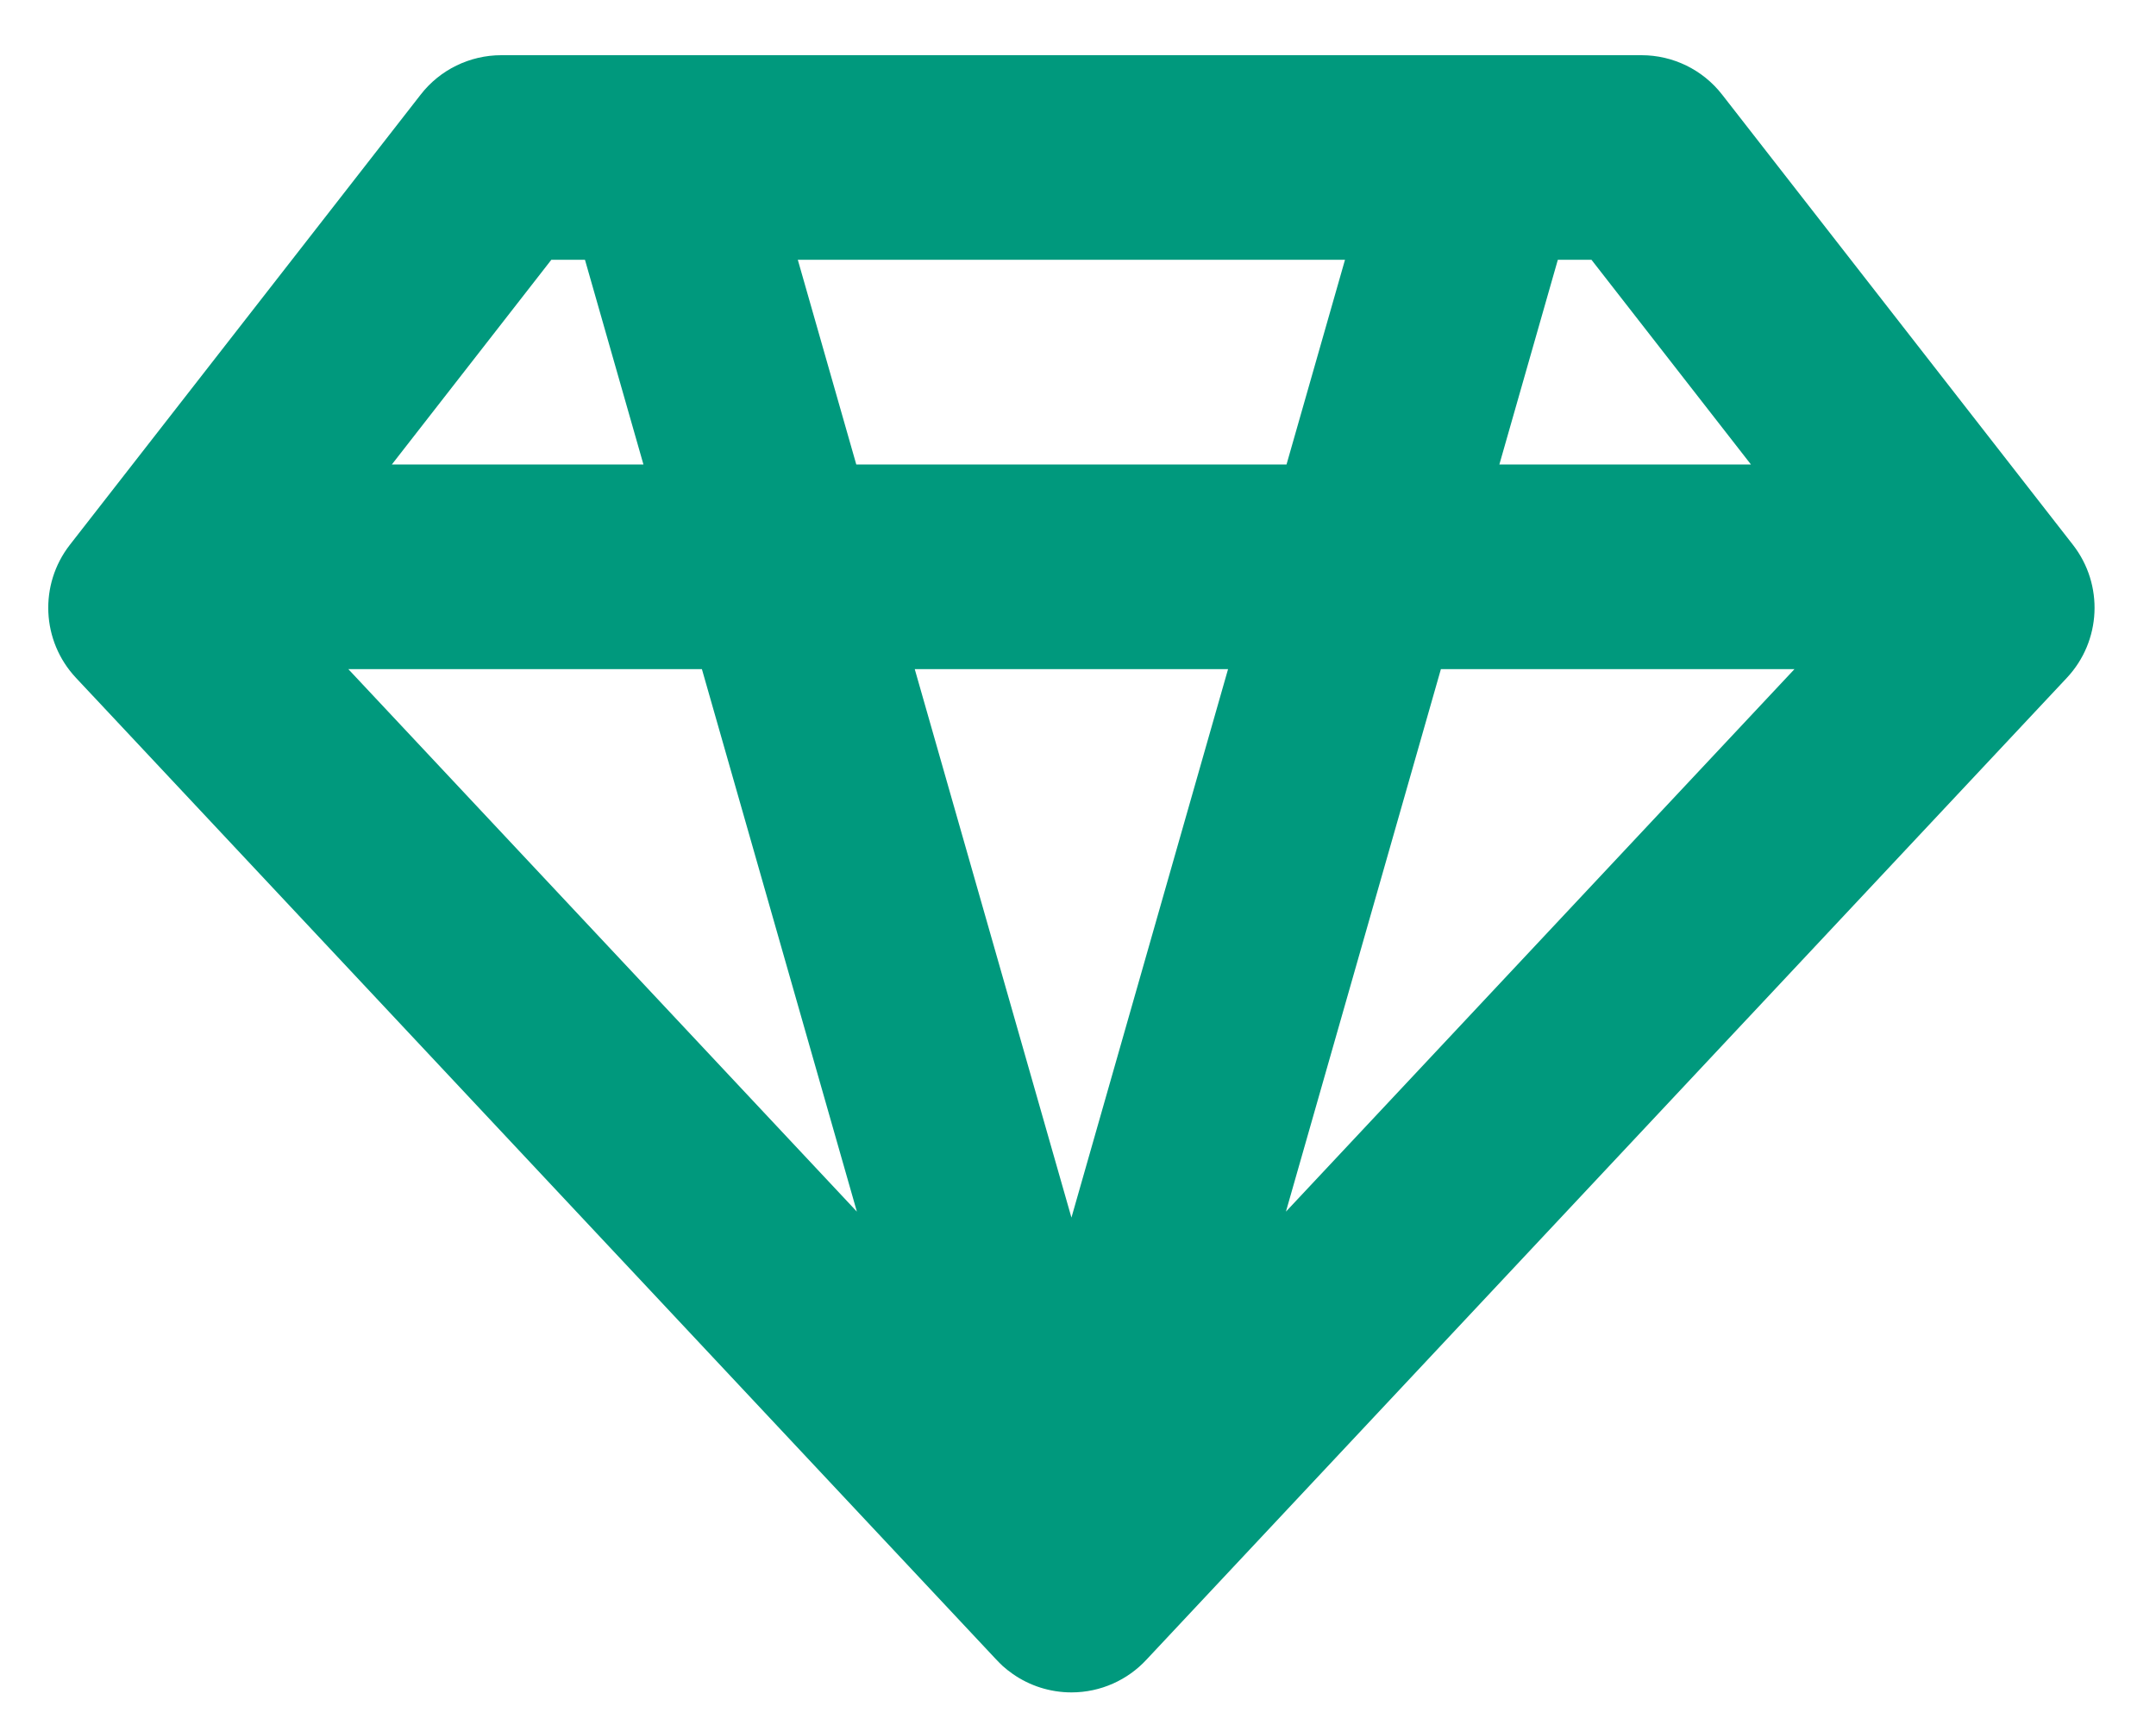 <svg width="25" height="20" viewBox="0 0 25 20" fill="none" xmlns="http://www.w3.org/2000/svg">
<path fill-rule="evenodd" clip-rule="evenodd" d="M4.878 1.097C5.102 0.808 5.448 0.64 5.813 0.64H19.034C19.399 0.64 19.744 0.808 19.969 1.097L24.037 6.317C24.396 6.778 24.366 7.432 23.967 7.858L13.296 19.24C13.077 19.478 12.763 19.622 12.424 19.622C12.178 19.622 11.94 19.546 11.742 19.407C11.702 19.379 11.664 19.349 11.627 19.316C11.601 19.291 11.575 19.266 11.551 19.24L0.88 7.858C0.481 7.432 0.451 6.778 0.81 6.317L4.878 1.097ZM14.911 14.048L20.808 7.758H16.708L14.911 14.048ZM17.386 5.385H20.303L18.454 3.012H18.064L17.386 5.385ZM15.596 3.012L14.918 5.385H9.929L9.251 3.012H15.596ZM6.783 3.012H6.393L4.544 5.385H7.461L6.783 3.012ZM8.139 7.758H4.039L9.936 14.048L8.139 7.758ZM10.607 7.758L12.424 14.117L14.24 7.758H10.607Z" fill="#00997D"/>
</svg>

